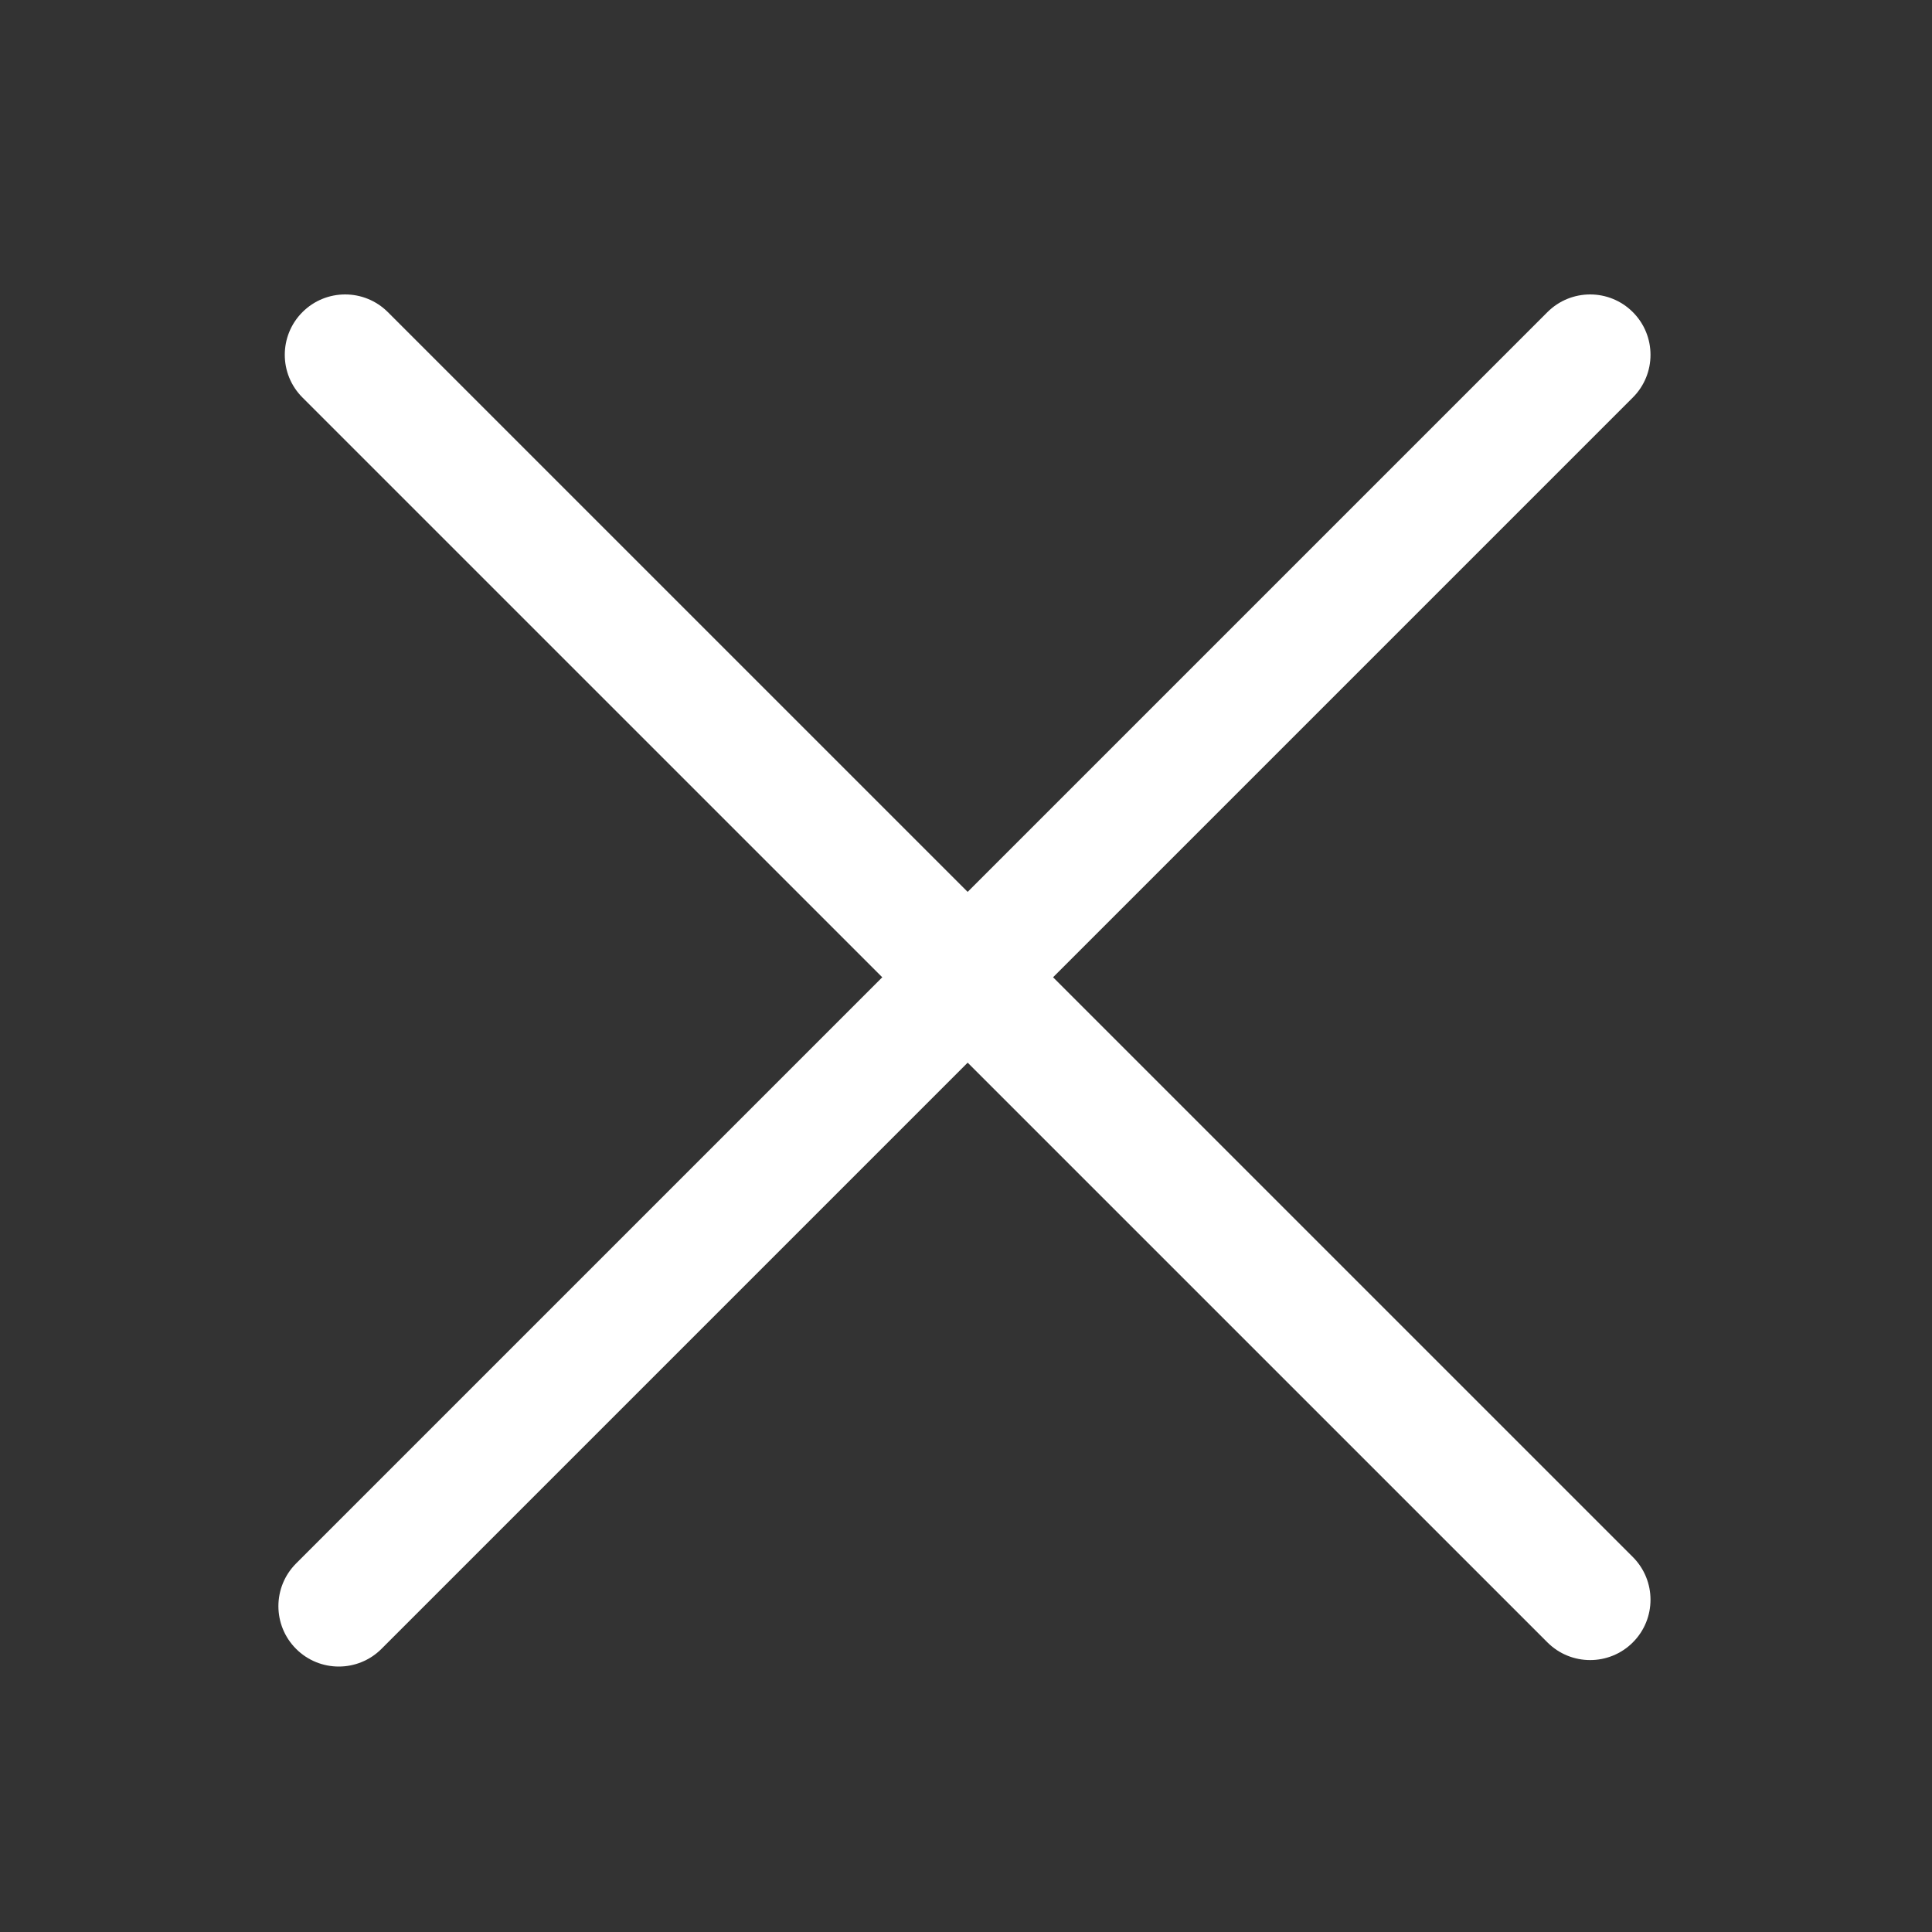 <svg width="20" height="20" viewBox="0 0 20 20" fill="none" xmlns="http://www.w3.org/2000/svg">
<rect x="0" y="0" width="20" height="20" fill="#333333" stroke="none"/>
<path fill-rule="evenodd" clip-rule="evenodd" d="M3.131 3.231C3.375 2.987 3.771 2.987 4.015 3.231L16.903 16.118C17.147 16.363 17.147 16.758 16.903 17.002C16.659 17.246 16.263 17.246 16.019 17.002L3.131 4.115C2.887 3.871 2.887 3.475 3.131 3.231Z" fill="white"/>
<path fill-rule="evenodd" clip-rule="evenodd" d="M16.903 3.231C17.147 3.475 17.147 3.871 16.903 4.115L3.949 17.069C3.705 17.313 3.309 17.313 3.065 17.069C2.821 16.825 2.821 16.429 3.065 16.185L16.019 3.231C16.263 2.987 16.659 2.987 16.903 3.231Z" fill="white"/>
</svg>
